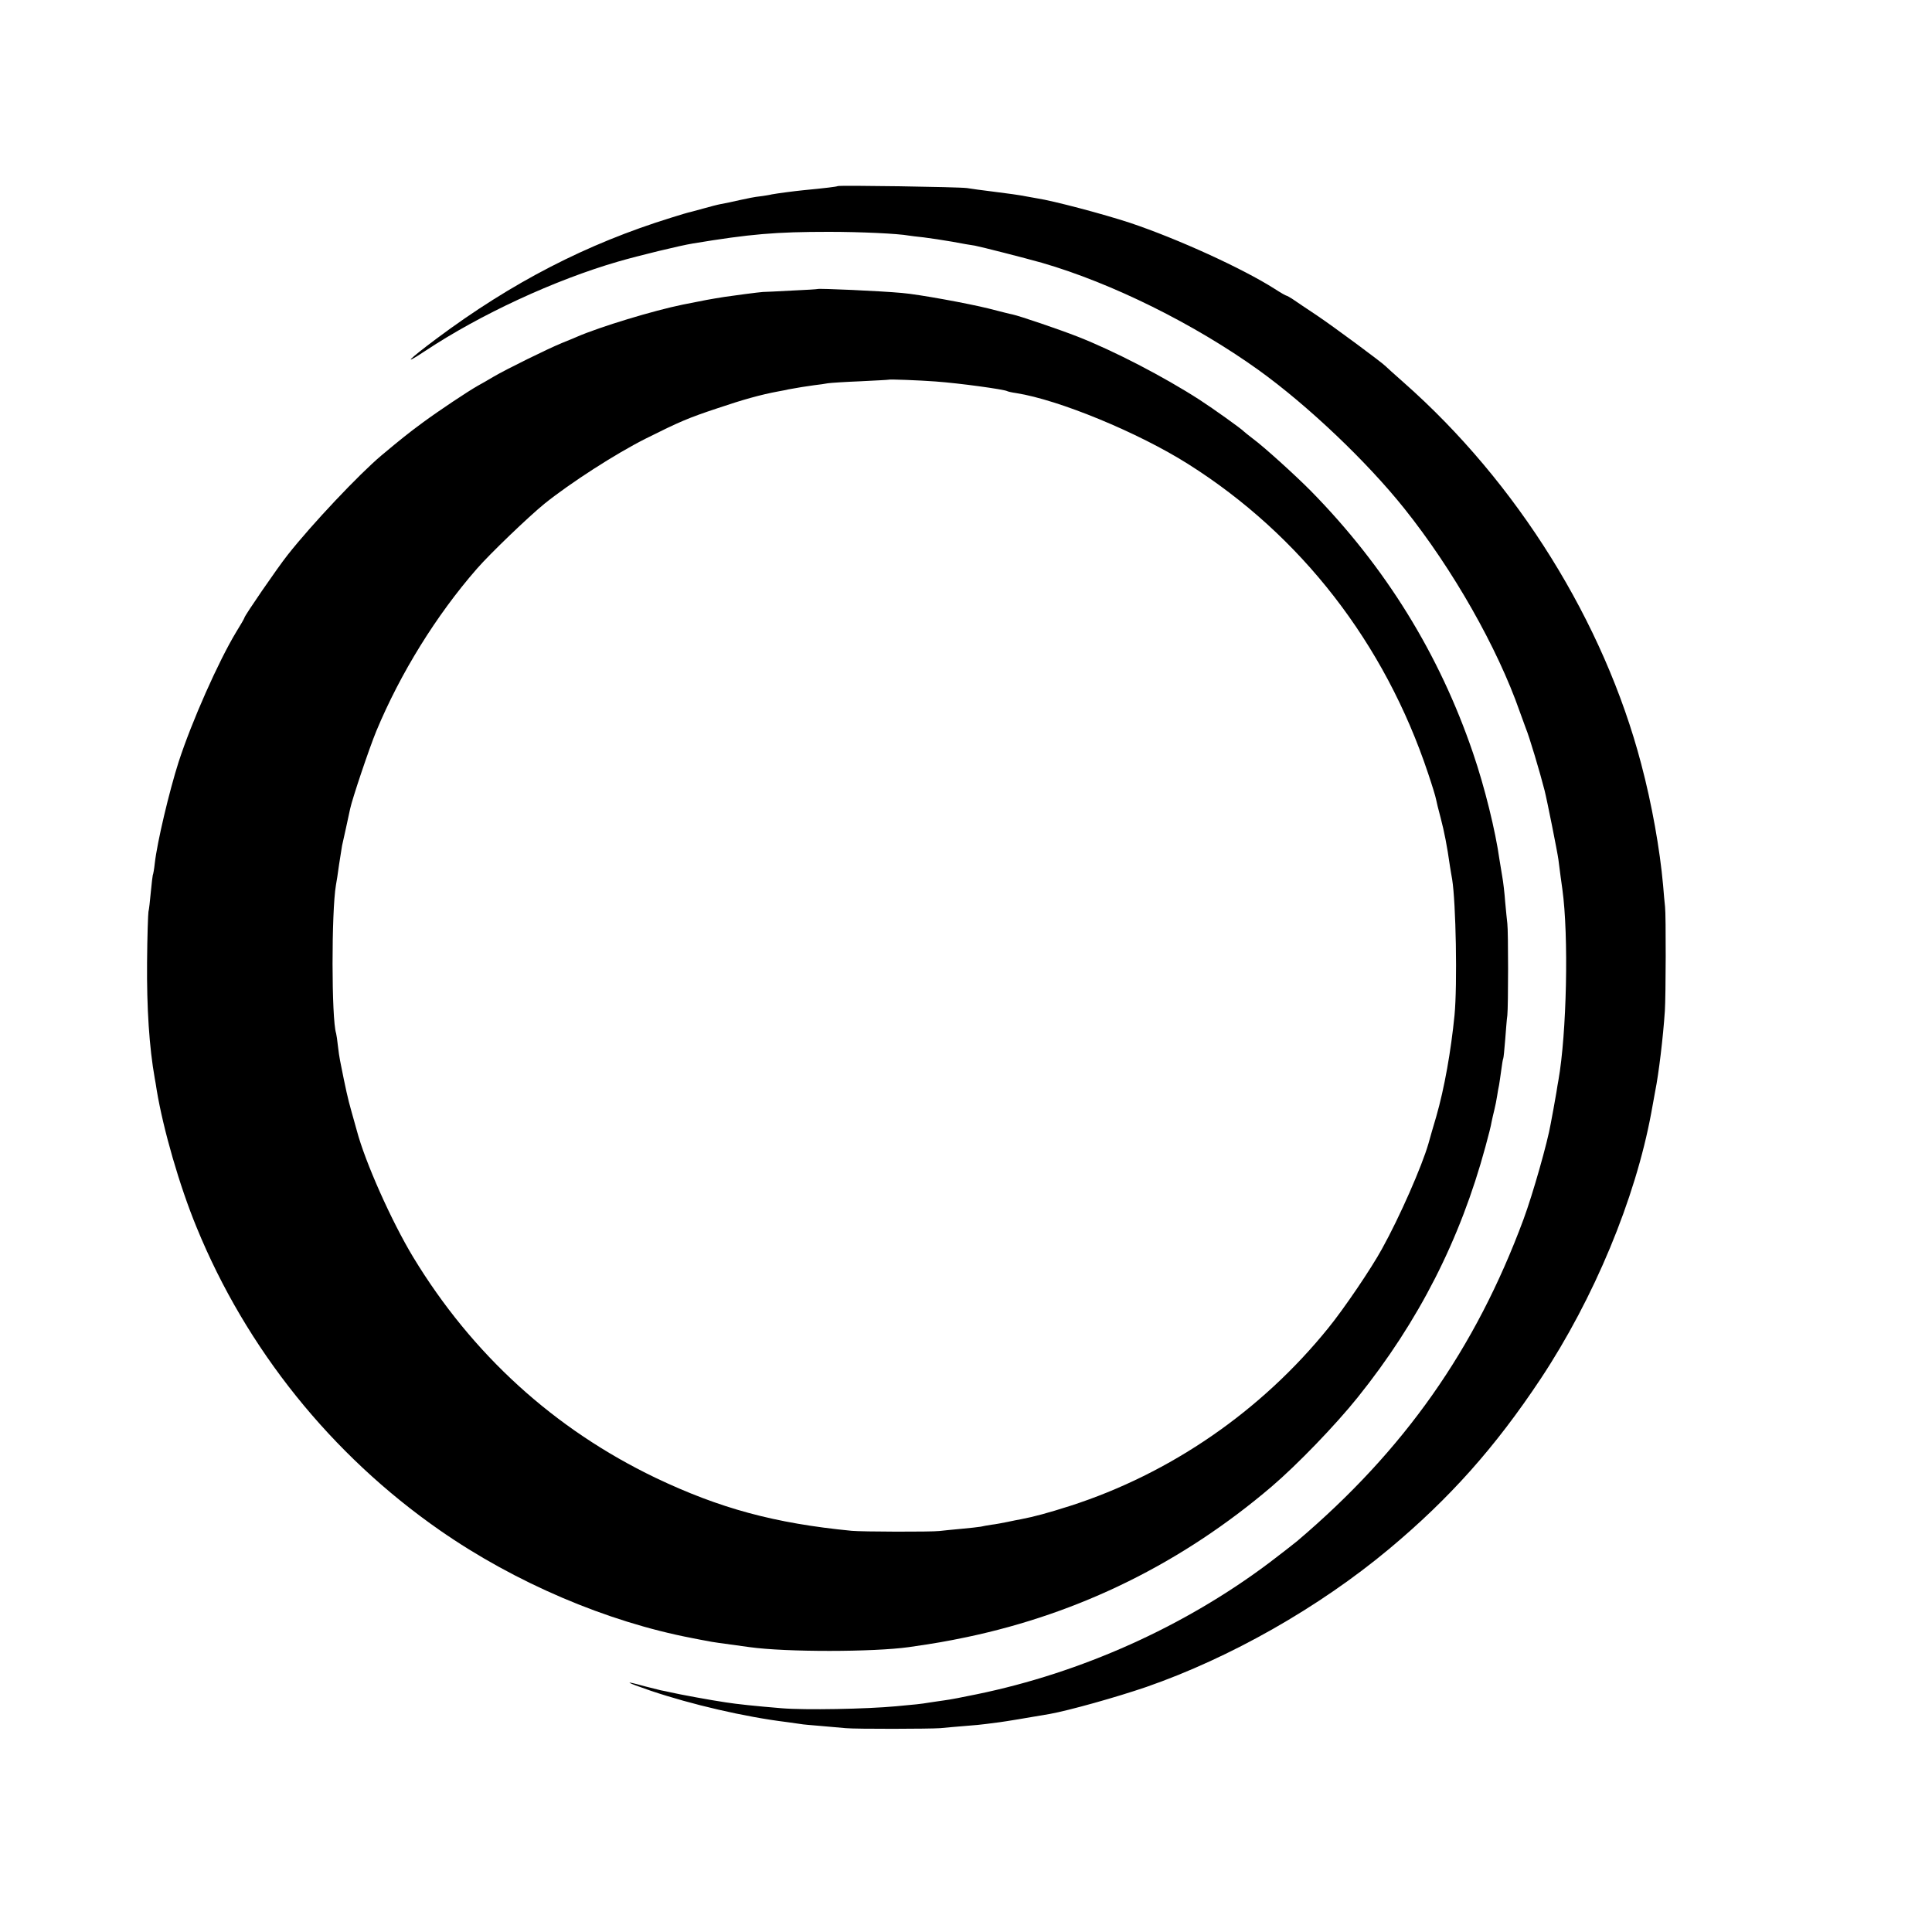 <?xml version="1.0" standalone="no"?>
<!DOCTYPE svg PUBLIC "-//W3C//DTD SVG 20010904//EN"
 "http://www.w3.org/TR/2001/REC-SVG-20010904/DTD/svg10.dtd">
<svg version="1.0" xmlns="http://www.w3.org/2000/svg"
 width="980pt" height="980pt" viewBox="0 0 980 980"
 preserveAspectRatio="xMidYMid meet">
<g transform="translate(0,980) scale(0.1,-0.1)"
fill="#000000" stroke="none">
<path d="M4249 8856 c-4 -3 -61 -10 -175 -21 -41 -4 -133 -16 -159 -21 -11 -3
-38 -7 -60 -10 -22 -2 -68 -11 -103 -19 -34 -8 -77 -17 -95 -20 -17 -3 -55
-13 -83 -21 -28 -8 -60 -16 -70 -19 -11 -2 -55 -15 -99 -29 -430 -133 -809
-329 -1191 -614 -147 -110 -175 -140 -57 -62 279 185 657 360 978 453 103 30
317 82 380 92 290 48 420 59 690 59 162 0 351 -9 405 -19 8 -1 42 -6 75 -9 33
-4 98 -14 145 -22 47 -9 99 -18 115 -20 32 -6 255 -63 340 -87 356 -103 774
-311 1099 -544 250 -180 548 -463 739 -702 247 -309 473 -707 586 -1031 13
-36 27 -74 31 -85 16 -37 72 -224 95 -315 12 -47 65 -312 70 -350 3 -25 8 -63
11 -85 3 -22 7 -51 9 -65 33 -237 22 -734 -20 -970 -3 -14 -7 -41 -10 -60 -3
-19 -10 -57 -15 -85 -5 -27 -11 -61 -14 -75 -16 -94 -91 -358 -138 -485 -244
-658 -605 -1171 -1148 -1632 -19 -16 -84 -66 -143 -111 -430 -323 -952 -557
-1482 -666 -66 -14 -140 -28 -165 -31 -25 -3 -58 -9 -75 -11 -16 -3 -46 -7
-65 -9 -19 -2 -66 -6 -105 -10 -150 -14 -461 -20 -580 -10 -134 11 -228 21
-285 30 -69 10 -233 40 -280 51 -14 3 -36 8 -48 10 -13 3 -49 12 -80 20 -115
32 -103 23 28 -22 207 -70 478 -133 690 -159 30 -4 62 -9 71 -10 8 -2 55 -6
104 -10 49 -4 105 -9 125 -11 51 -5 427 -4 480 0 25 3 81 7 125 11 44 3 91 8
105 10 14 2 45 6 70 9 38 5 132 21 255 42 99 18 335 84 490 137 426 148 875
403 1230 699 308 257 539 516 770 864 271 409 480 912 561 1349 9 50 18 99 20
110 18 89 40 272 49 407 5 74 6 486 1 528 -2 19 -7 69 -10 110 -16 180 -57
412 -111 615 -189 720 -629 1427 -1205 1935 -47 41 -87 78 -90 81 -15 17 -268
204 -350 259 -52 35 -107 71 -122 82 -15 10 -30 18 -32 18 -3 0 -30 15 -59 34
-163 104 -494 255 -736 336 -134 44 -386 111 -471 124 -19 3 -45 8 -56 10 -36
7 -85 14 -174 25 -47 6 -103 13 -125 17 -42 6 -650 15 -656 10z"/>
<path d="M4147 8334 c-1 -1 -60 -5 -132 -8 -71 -4 -137 -7 -145 -7 -19 -1
-156 -19 -195 -25 -75 -12 -97 -16 -211 -39 -148 -30 -422 -113 -539 -164 -11
-5 -45 -19 -75 -31 -73 -30 -282 -133 -345 -170 -27 -16 -63 -37 -80 -46 -53
-30 -197 -126 -280 -187 -72 -53 -112 -85 -210 -167 -114 -96 -353 -349 -476
-505 -53 -67 -219 -309 -219 -318 0 -3 -19 -36 -42 -73 -90 -149 -225 -453
-292 -659 -47 -147 -109 -407 -121 -515 -3 -29 -8 -56 -10 -59 -1 -3 -6 -42
-10 -86 -4 -44 -9 -89 -12 -100 -2 -11 -6 -126 -7 -255 -2 -232 11 -433 39
-590 3 -14 7 -41 10 -60 33 -198 115 -484 202 -695 252 -617 684 -1155 1235
-1538 381 -265 845 -463 1278 -546 30 -6 66 -13 79 -15 21 -5 60 -10 213 -31
187 -26 629 -25 808 0 138 20 189 29 295 51 574 121 1092 377 1545 763 130
111 324 312 437 453 309 385 520 799 648 1272 15 54 29 110 31 125 3 14 9 42
14 61 5 19 11 51 14 70 3 19 7 44 10 56 2 12 7 45 11 75 4 30 8 56 10 59 2 3
6 46 10 95 4 50 8 106 11 125 5 48 5 428 0 465 -2 17 -7 66 -11 110 -3 44 -10
103 -15 130 -5 28 -11 66 -14 85 -20 144 -75 368 -134 540 -171 502 -444 944
-822 1329 -78 79 -239 225 -295 266 -22 17 -42 33 -45 36 -10 12 -157 117
-225 161 -183 118 -436 249 -620 321 -92 36 -292 104 -329 112 -12 2 -66 16
-121 30 -105 26 -355 72 -440 79 -108 10 -422 24 -428 20z m598 -469 c124 -9
348 -40 364 -49 3 -2 24 -7 46 -10 216 -34 619 -200 872 -360 572 -361 997
-909 1217 -1569 20 -59 38 -118 40 -130 2 -12 13 -56 24 -97 18 -69 32 -139
47 -245 4 -22 8 -51 11 -65 19 -117 27 -534 12 -690 -18 -181 -51 -369 -93
-515 -15 -49 -32 -110 -39 -135 -33 -115 -146 -373 -236 -535 -54 -99 -193
-304 -272 -401 -340 -421 -800 -738 -1308 -902 -116 -37 -183 -55 -250 -68
-14 -2 -45 -9 -70 -14 -25 -5 -61 -12 -80 -14 -19 -3 -44 -7 -55 -10 -11 -2
-56 -7 -100 -11 -44 -4 -93 -9 -110 -11 -44 -5 -392 -4 -445 1 -391 38 -670
114 -995 269 -514 247 -930 626 -1229 1119 -111 184 -244 483 -286 642 -5 17
-17 62 -28 100 -17 60 -28 108 -57 255 -3 14 -8 48 -11 75 -3 28 -7 56 -9 63
-24 73 -24 618 -1 752 3 14 10 61 16 105 7 44 14 87 15 95 2 8 11 49 20 90 9
41 18 85 21 97 10 49 97 308 133 395 122 293 304 587 510 823 68 78 261 263
343 330 132 106 360 253 513 330 172 86 216 105 364 154 130 44 219 69 311 86
14 2 36 7 50 10 49 9 86 15 130 21 25 3 56 7 70 10 14 2 88 7 165 10 77 4 141
7 142 8 4 3 158 -3 238 -9z"/>
</g>
</svg>
